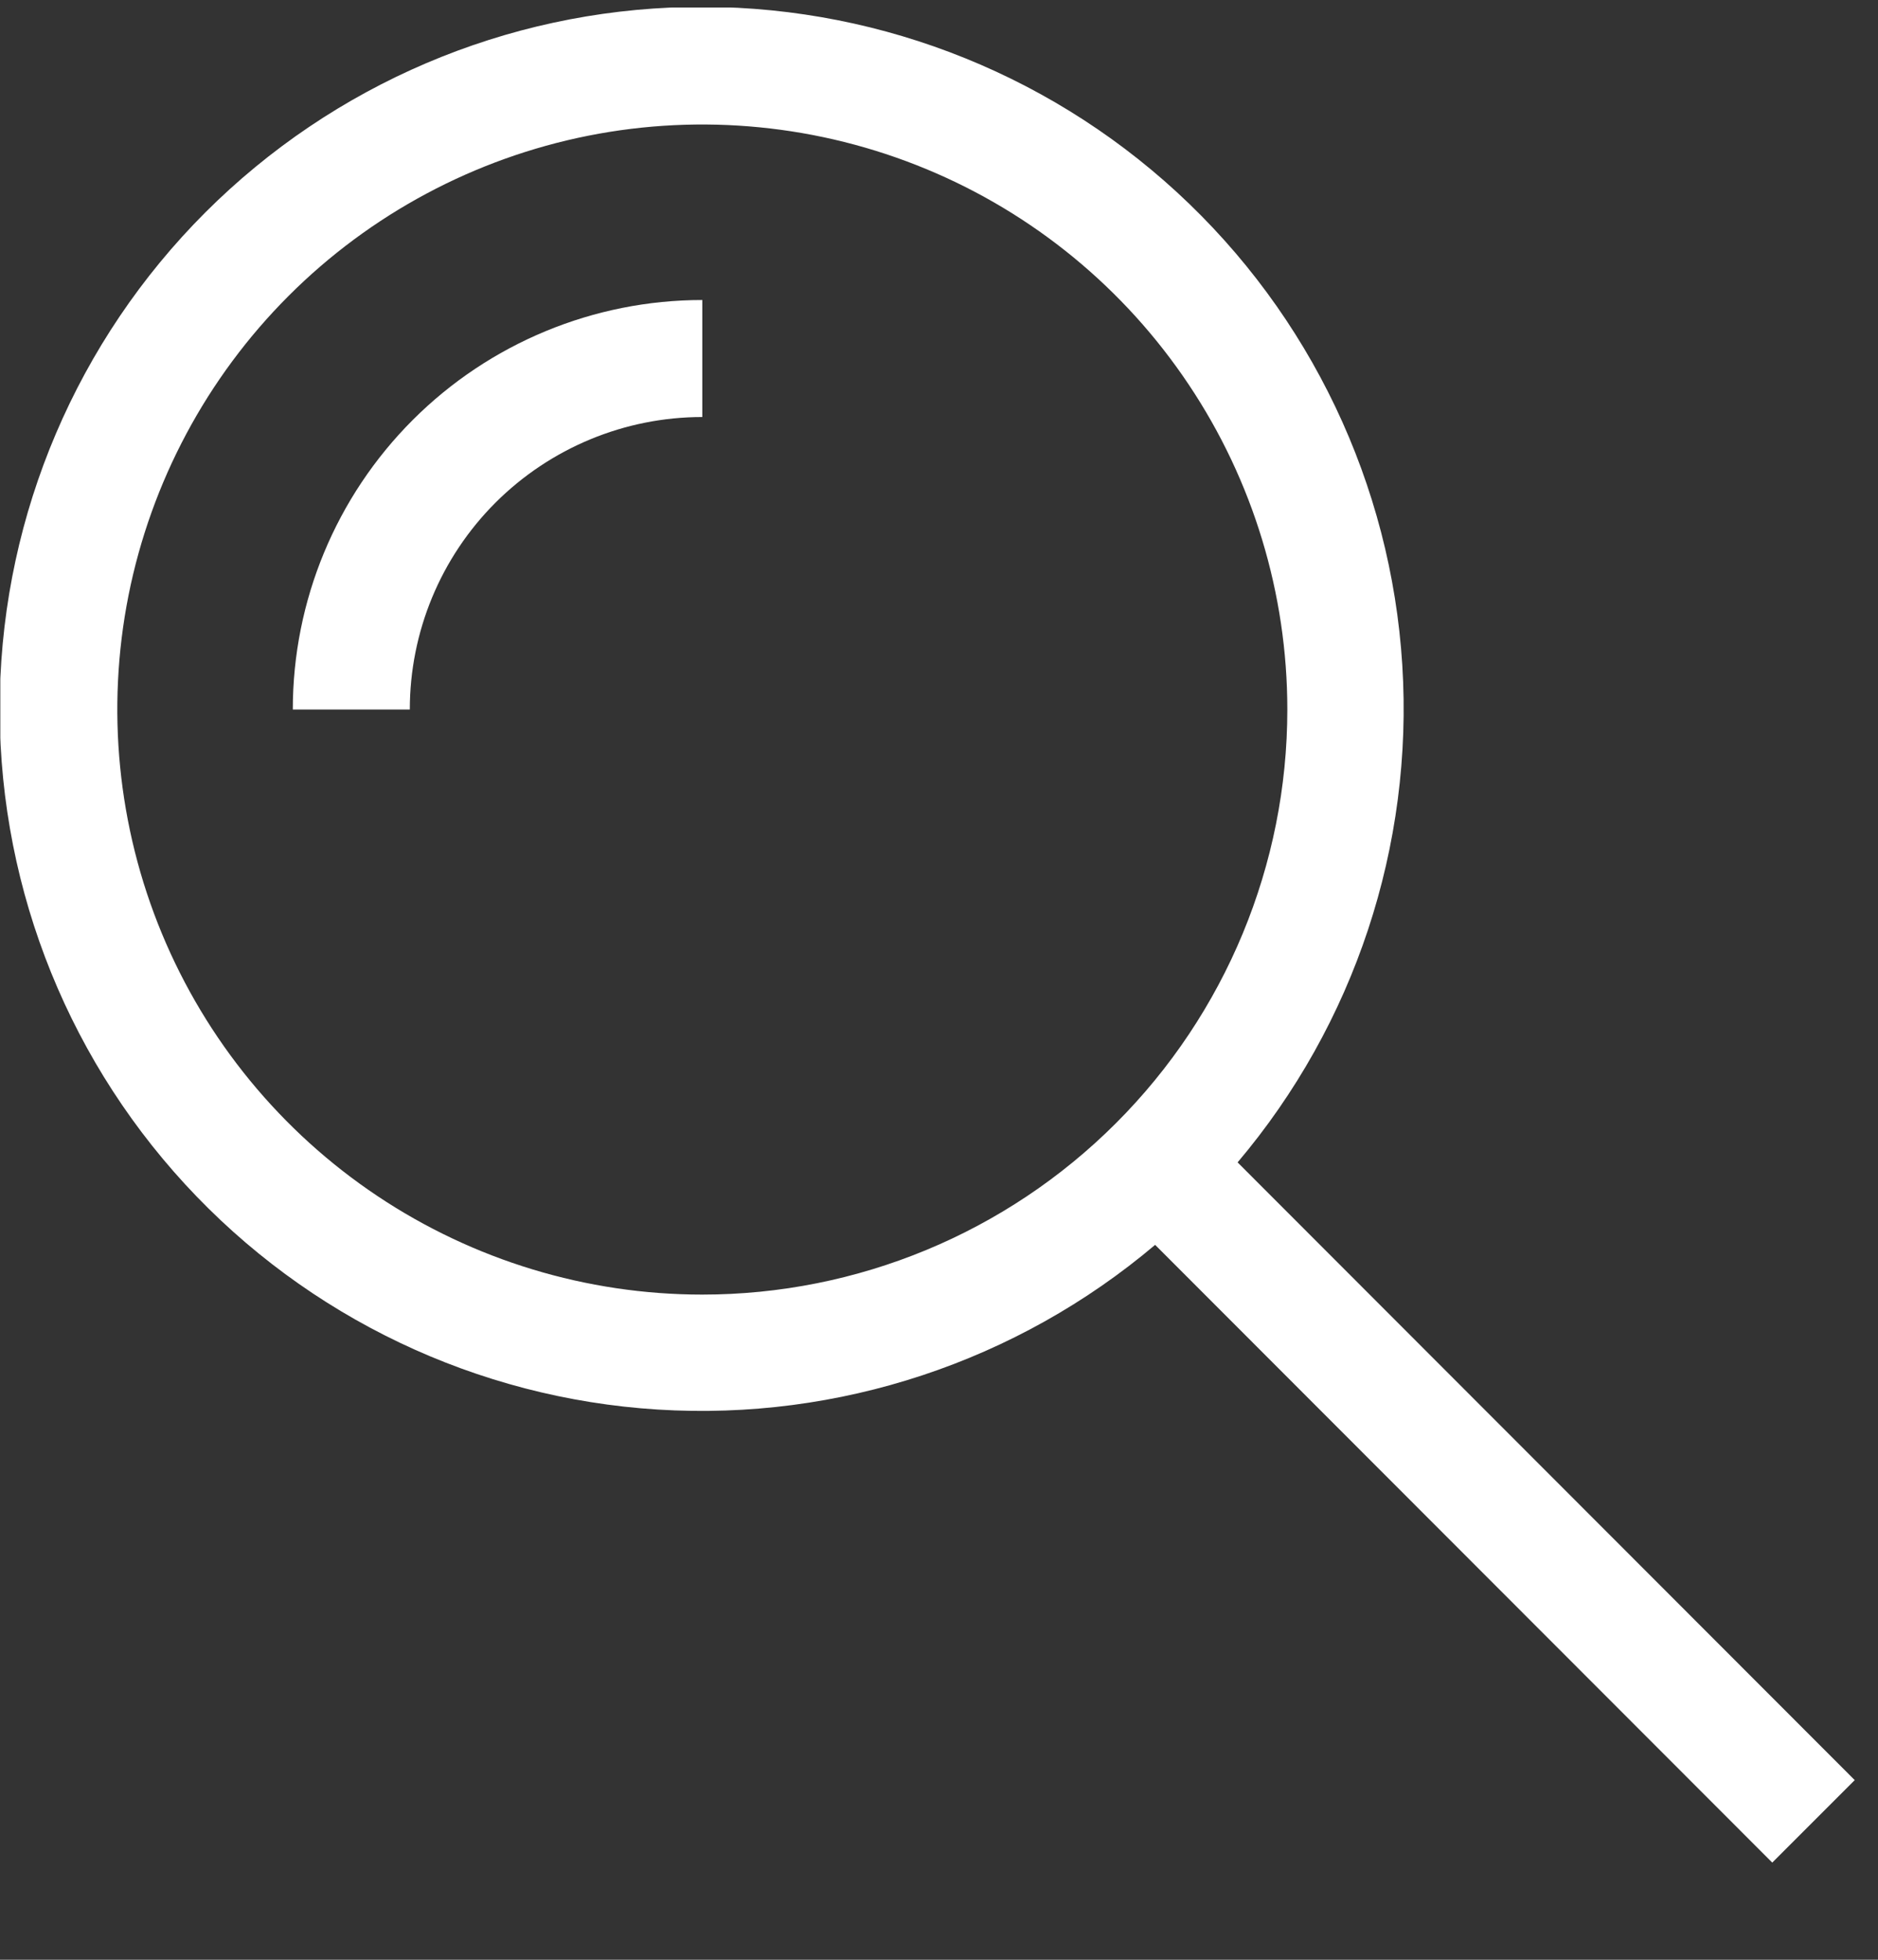 <svg width="23" height="24" viewBox="0 0 23 24" fill="none" xmlns="http://www.w3.org/2000/svg">
<rect x="0" y="0" width="23" height="24" fill="#333333" stroke="none"/>
<g clip-path="url(#clip0_281_6340)">
<path d="M15.157 14.235C16.59 12.541 17.312 10.359 17.174 8.145C17.036 5.931 16.047 3.857 14.415 2.355C12.782 0.853 10.633 0.04 8.415 0.086C6.197 0.132 4.083 1.034 2.514 2.602C0.946 4.171 0.044 6.285 -0.002 8.503C-0.048 10.72 0.765 12.87 2.267 14.503C3.769 16.135 5.843 17.124 8.057 17.262C10.271 17.4 12.453 16.677 14.147 15.245L21.705 22.81L22.715 21.8L15.157 14.235ZM8.601 15.854C7.184 15.854 5.799 15.433 4.621 14.646C3.443 13.859 2.524 12.74 1.982 11.431C1.44 10.122 1.298 8.681 1.574 7.291C1.851 5.902 2.533 4.625 3.535 3.623C4.537 2.621 5.814 1.939 7.204 1.662C8.593 1.386 10.034 1.528 11.343 2.07C12.652 2.612 13.771 3.531 14.558 4.709C15.346 5.887 15.766 7.272 15.766 8.689C15.766 10.589 15.011 12.412 13.667 13.755C12.324 15.099 10.501 15.854 8.601 15.854Z" fill="white"/>
<path d="M3.586 8.689H5.019C5.019 7.739 5.396 6.828 6.068 6.156C6.74 5.485 7.651 5.107 8.601 5.107V3.674C7.271 3.674 5.995 4.203 5.055 5.143C4.114 6.084 3.586 7.359 3.586 8.689Z" fill="white"/>
</g>
<defs>
<clipPath id="clip0_281_6340">
<rect width="22.926" height="22.926" fill="white" transform="translate(0.004 0.092)"/>
</clipPath>
</defs>
</svg>
